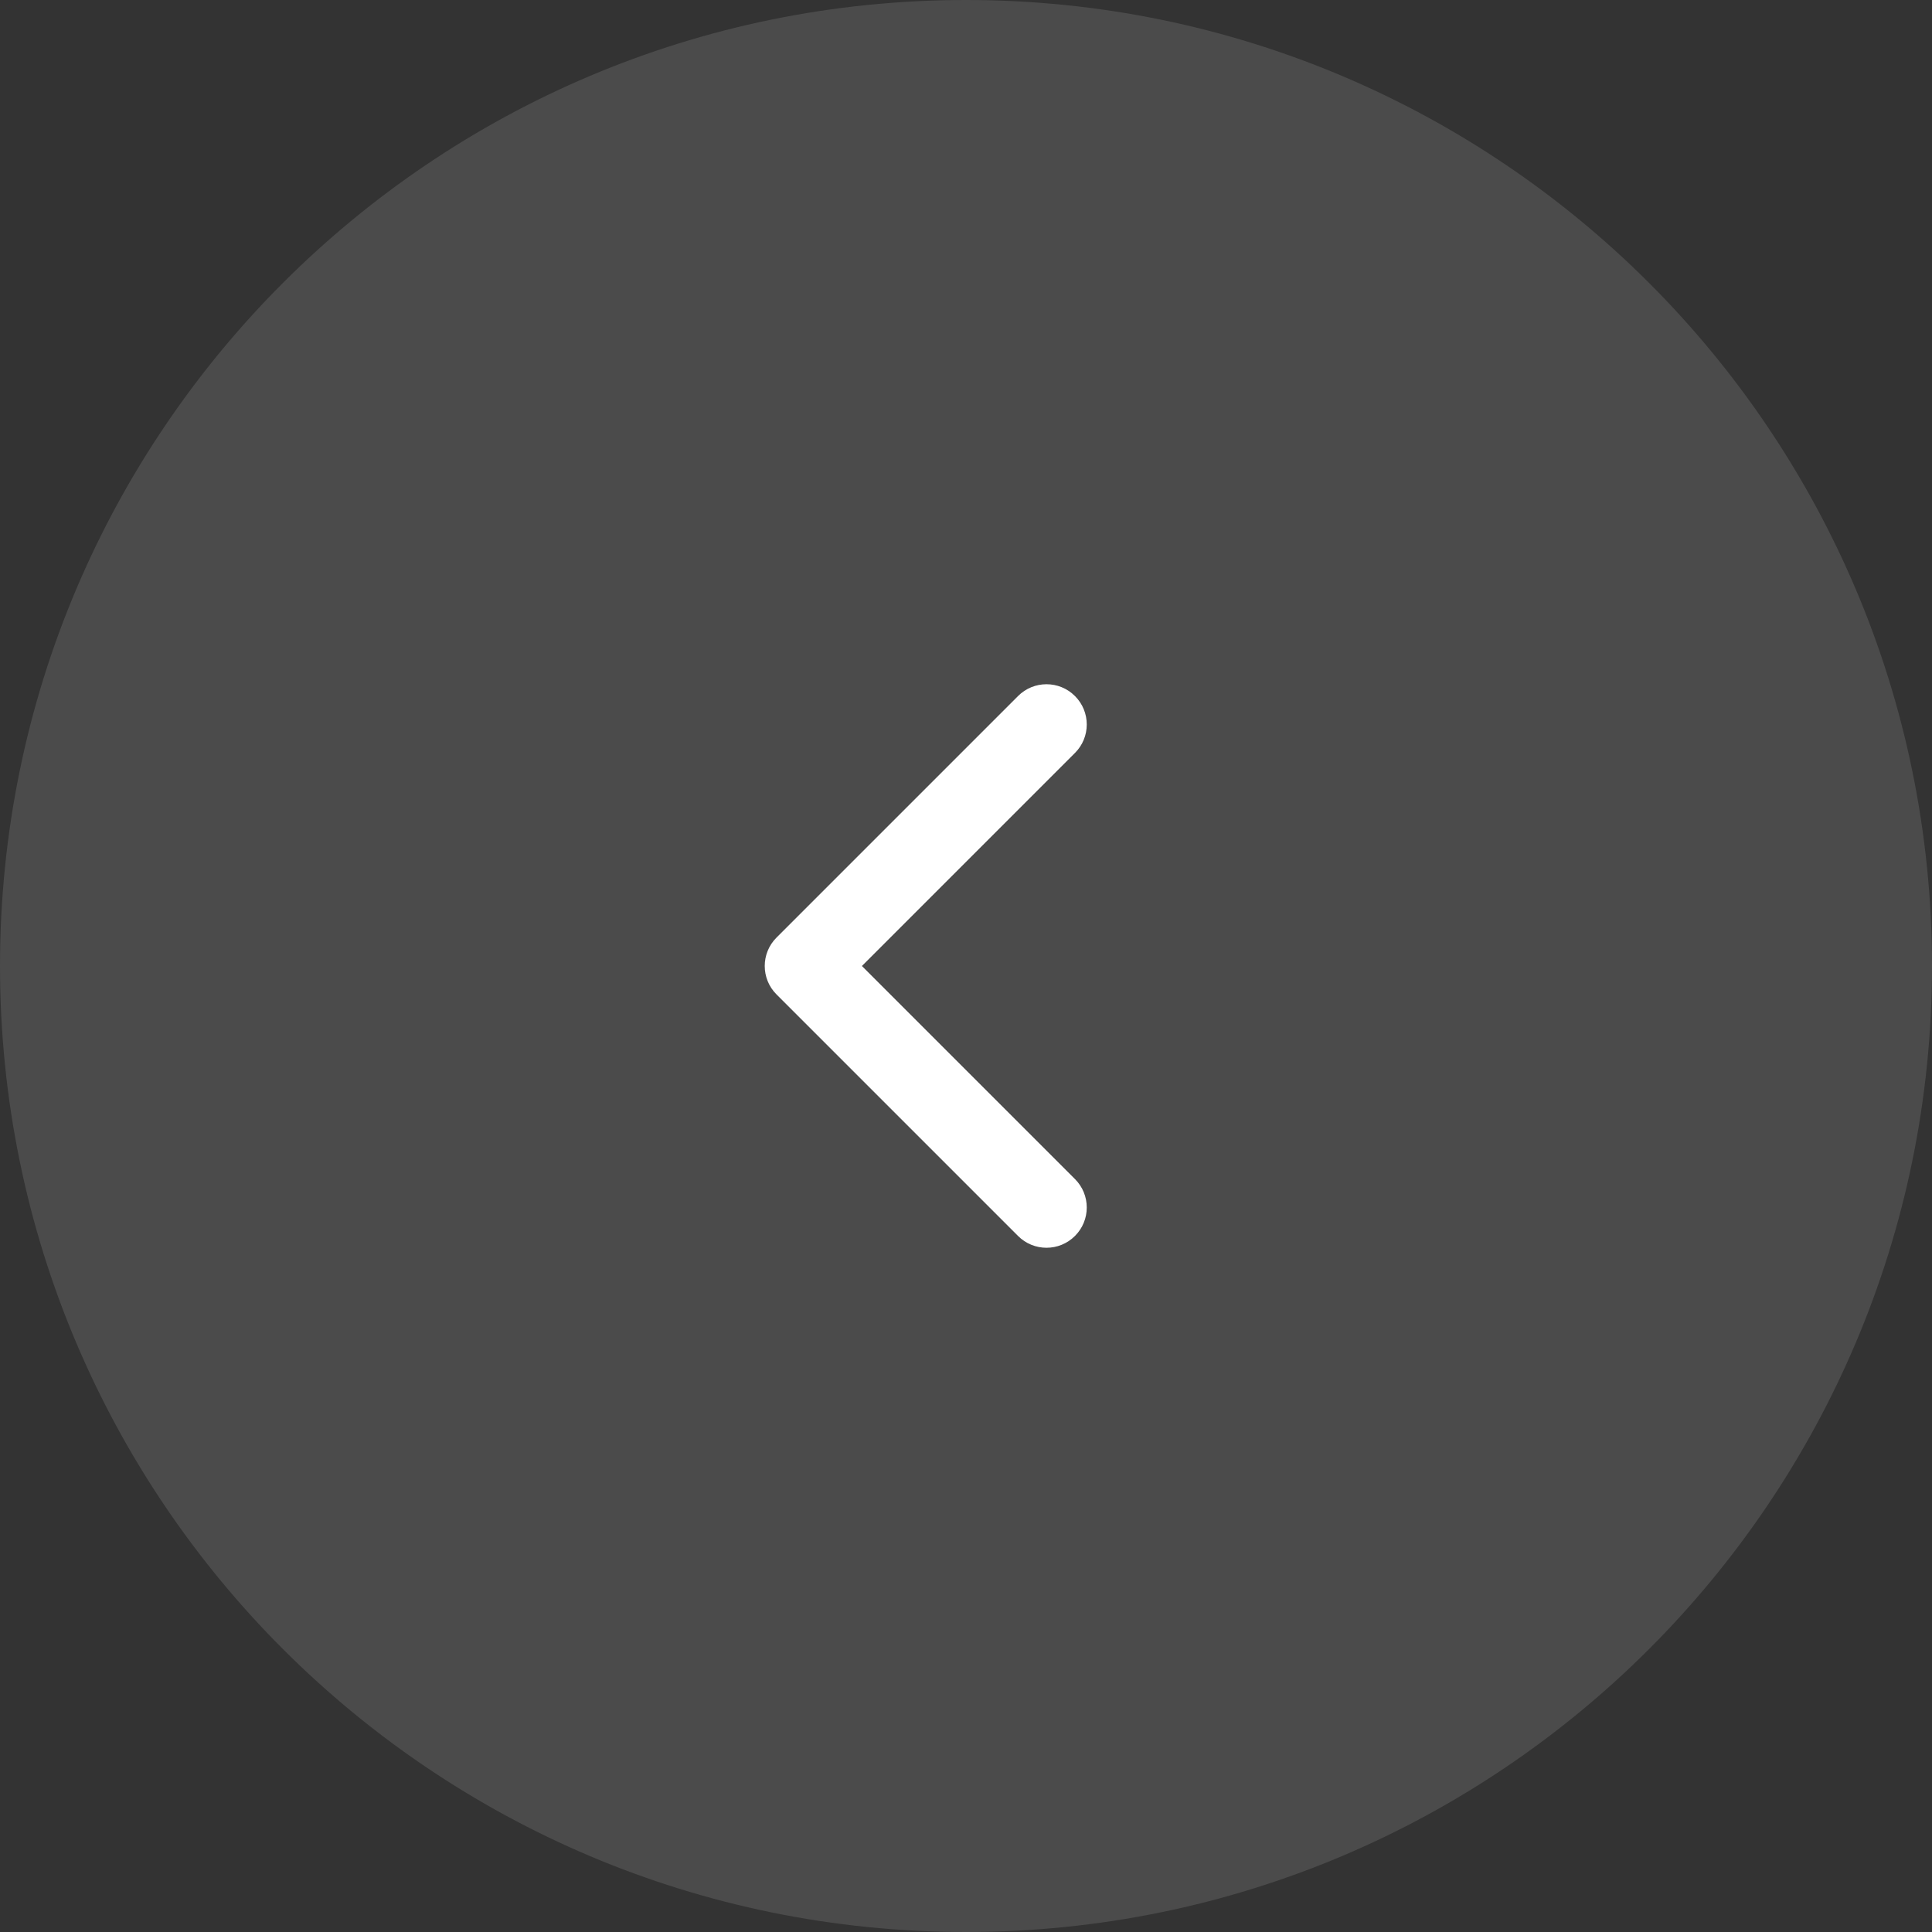 <svg width="48" height="48" viewBox="0 0 48 48" fill="none" xmlns="http://www.w3.org/2000/svg">
<rect x="0" y="0" width="48" height="48" fill="#333333" stroke="none"/>
<path d="M48 24C48 10.745 37.255 0 24 0C10.745 0 0 10.745 0 24C0 37.255 10.745 48 24 48C37.255 48 48 37.255 48 24Z" fill="white" fill-opacity="0.12"/>
<path fill-rule="evenodd" clip-rule="evenodd" d="M26.707 30.707C27.098 30.317 27.098 29.683 26.707 29.293L21.414 24L26.707 18.707C27.098 18.317 27.098 17.683 26.707 17.293C26.317 16.902 25.683 16.902 25.293 17.293L19.293 23.293C18.902 23.683 18.902 24.317 19.293 24.707L25.293 30.707C25.683 31.098 26.317 31.098 26.707 30.707Z" fill="white"/>
</svg>
